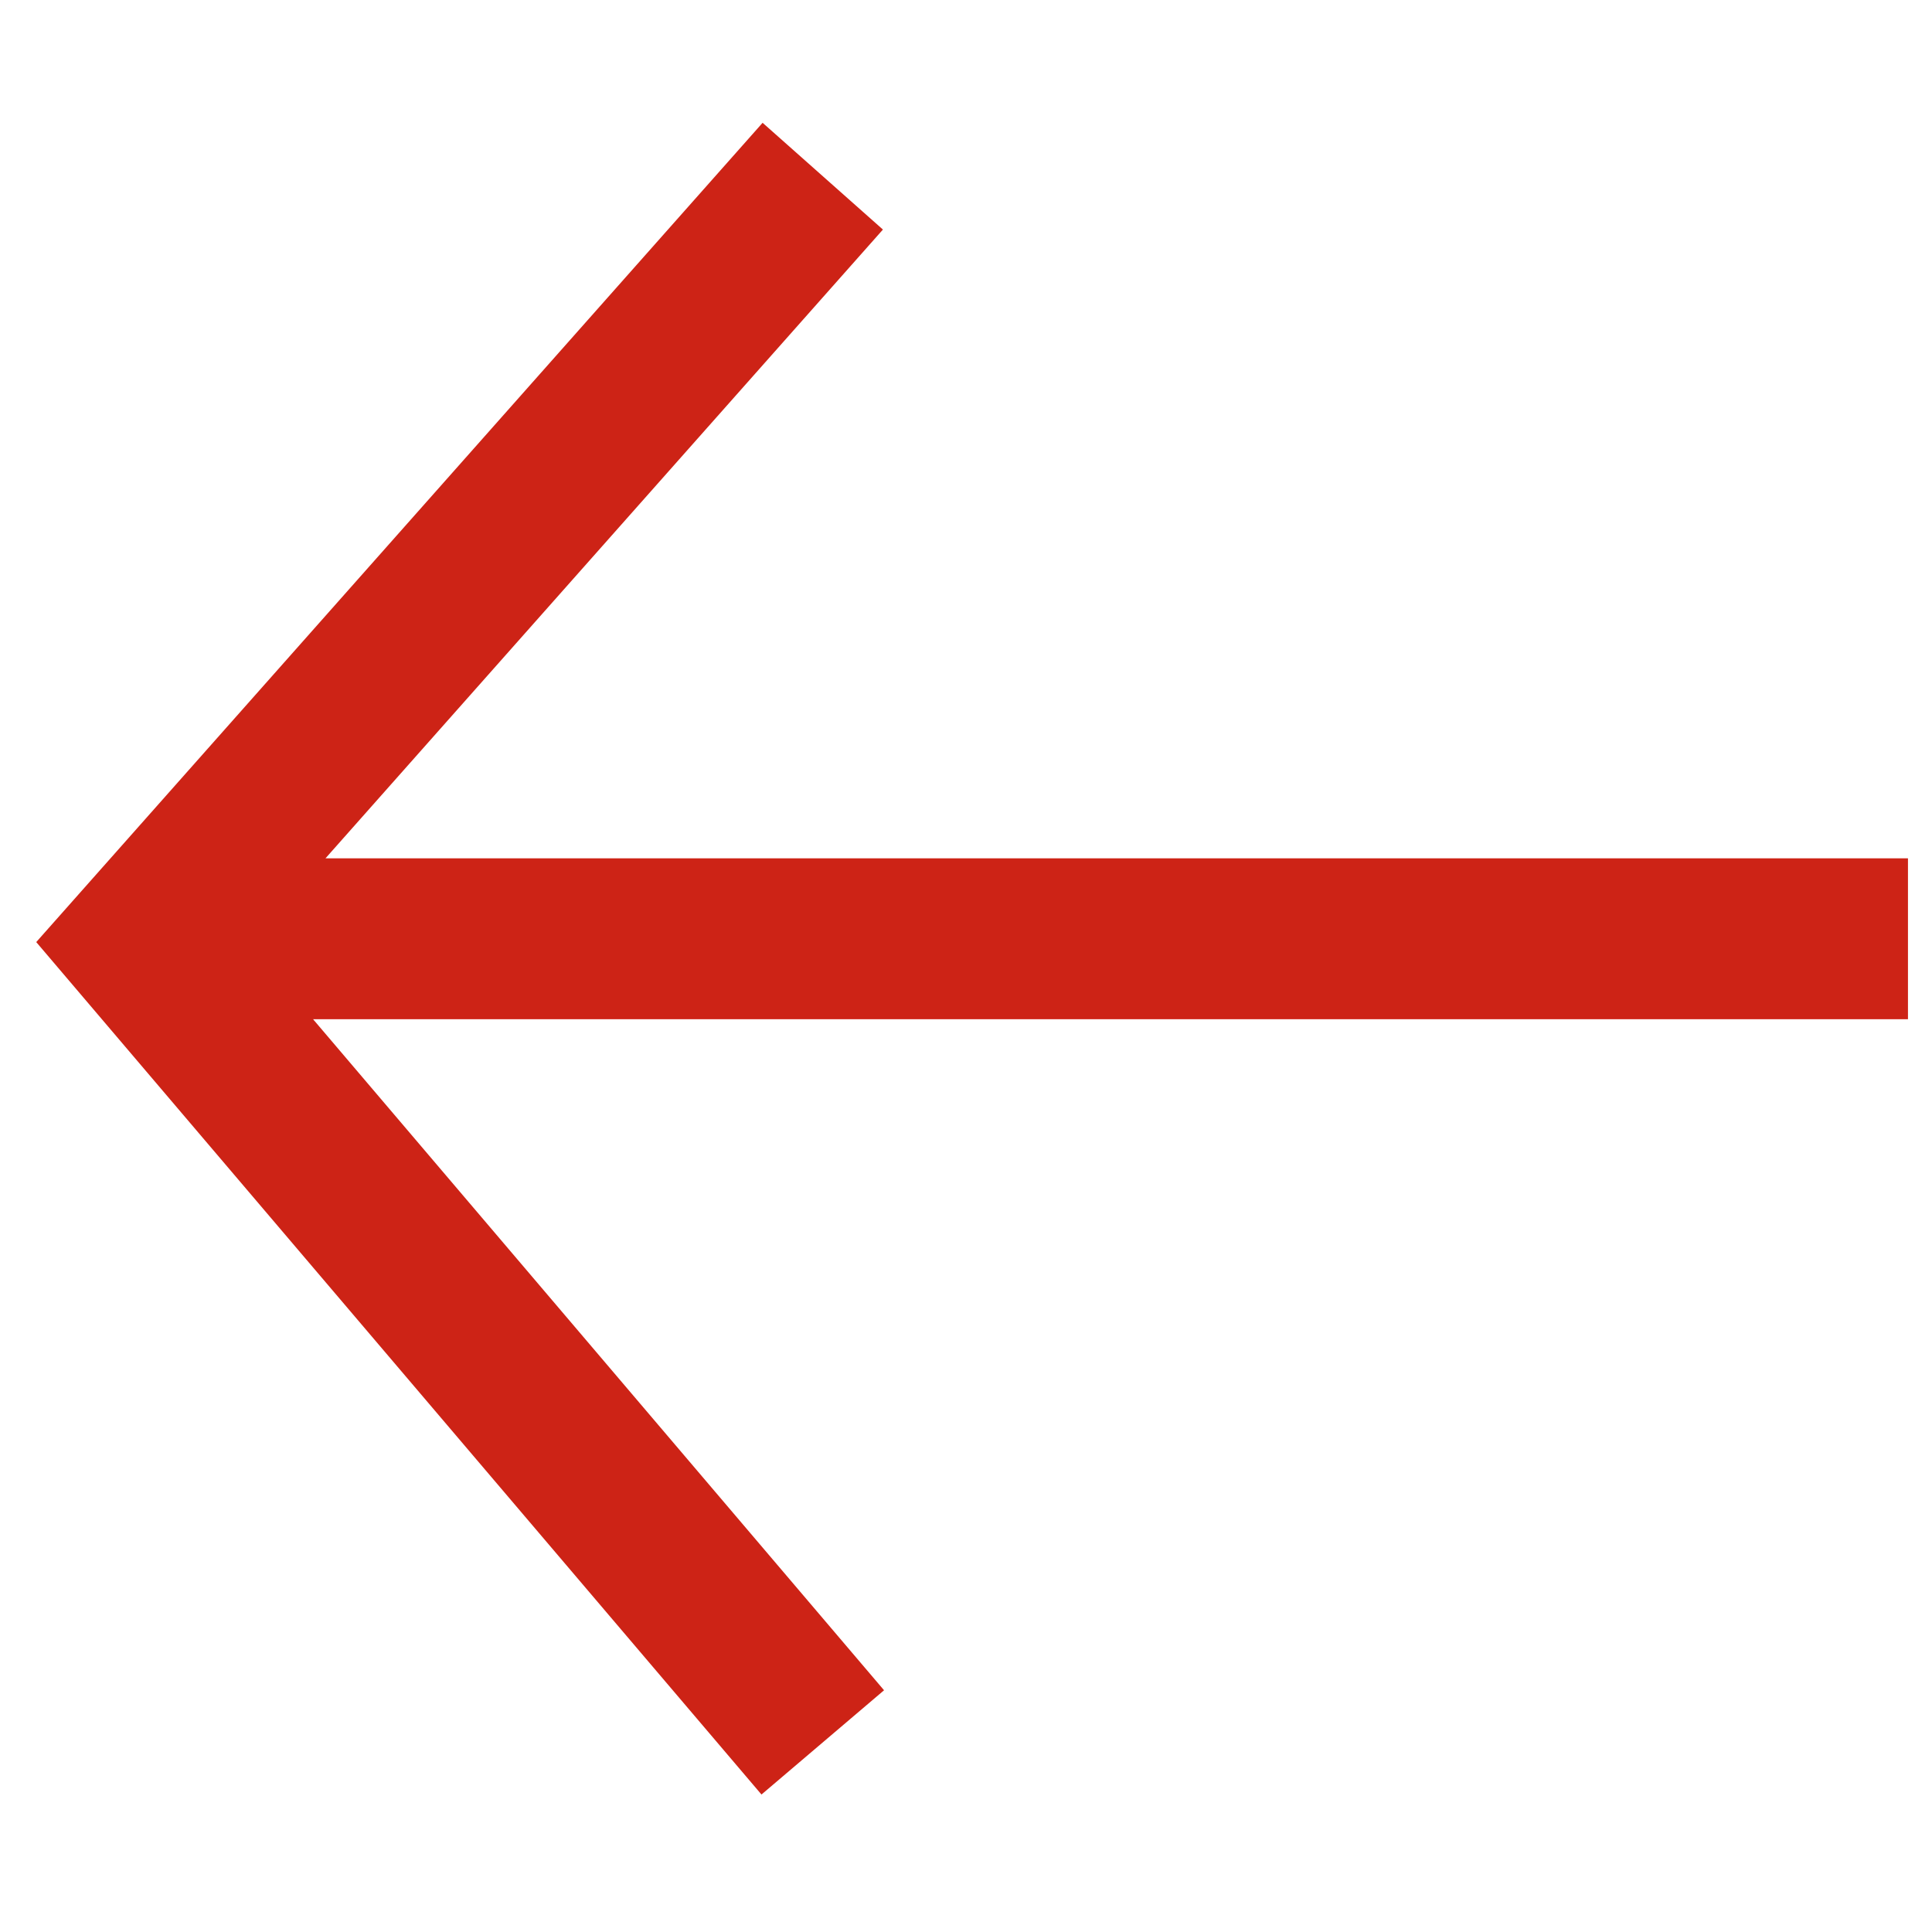 <svg id="Layer_1" data-name="Layer 1" xmlns="http://www.w3.org/2000/svg" viewBox="0 0 500 500"><defs><style>.cls-1{fill:#cd2316;}</style></defs><polygon class="cls-1" points="197.07 464.42 228.79 437.44 81.02 263.77 493.78 263.77 493.78 222.13 84.24 222.13 228.5 59.41 197.36 31.78 9.38 243.81 197.07 464.42"/></svg>